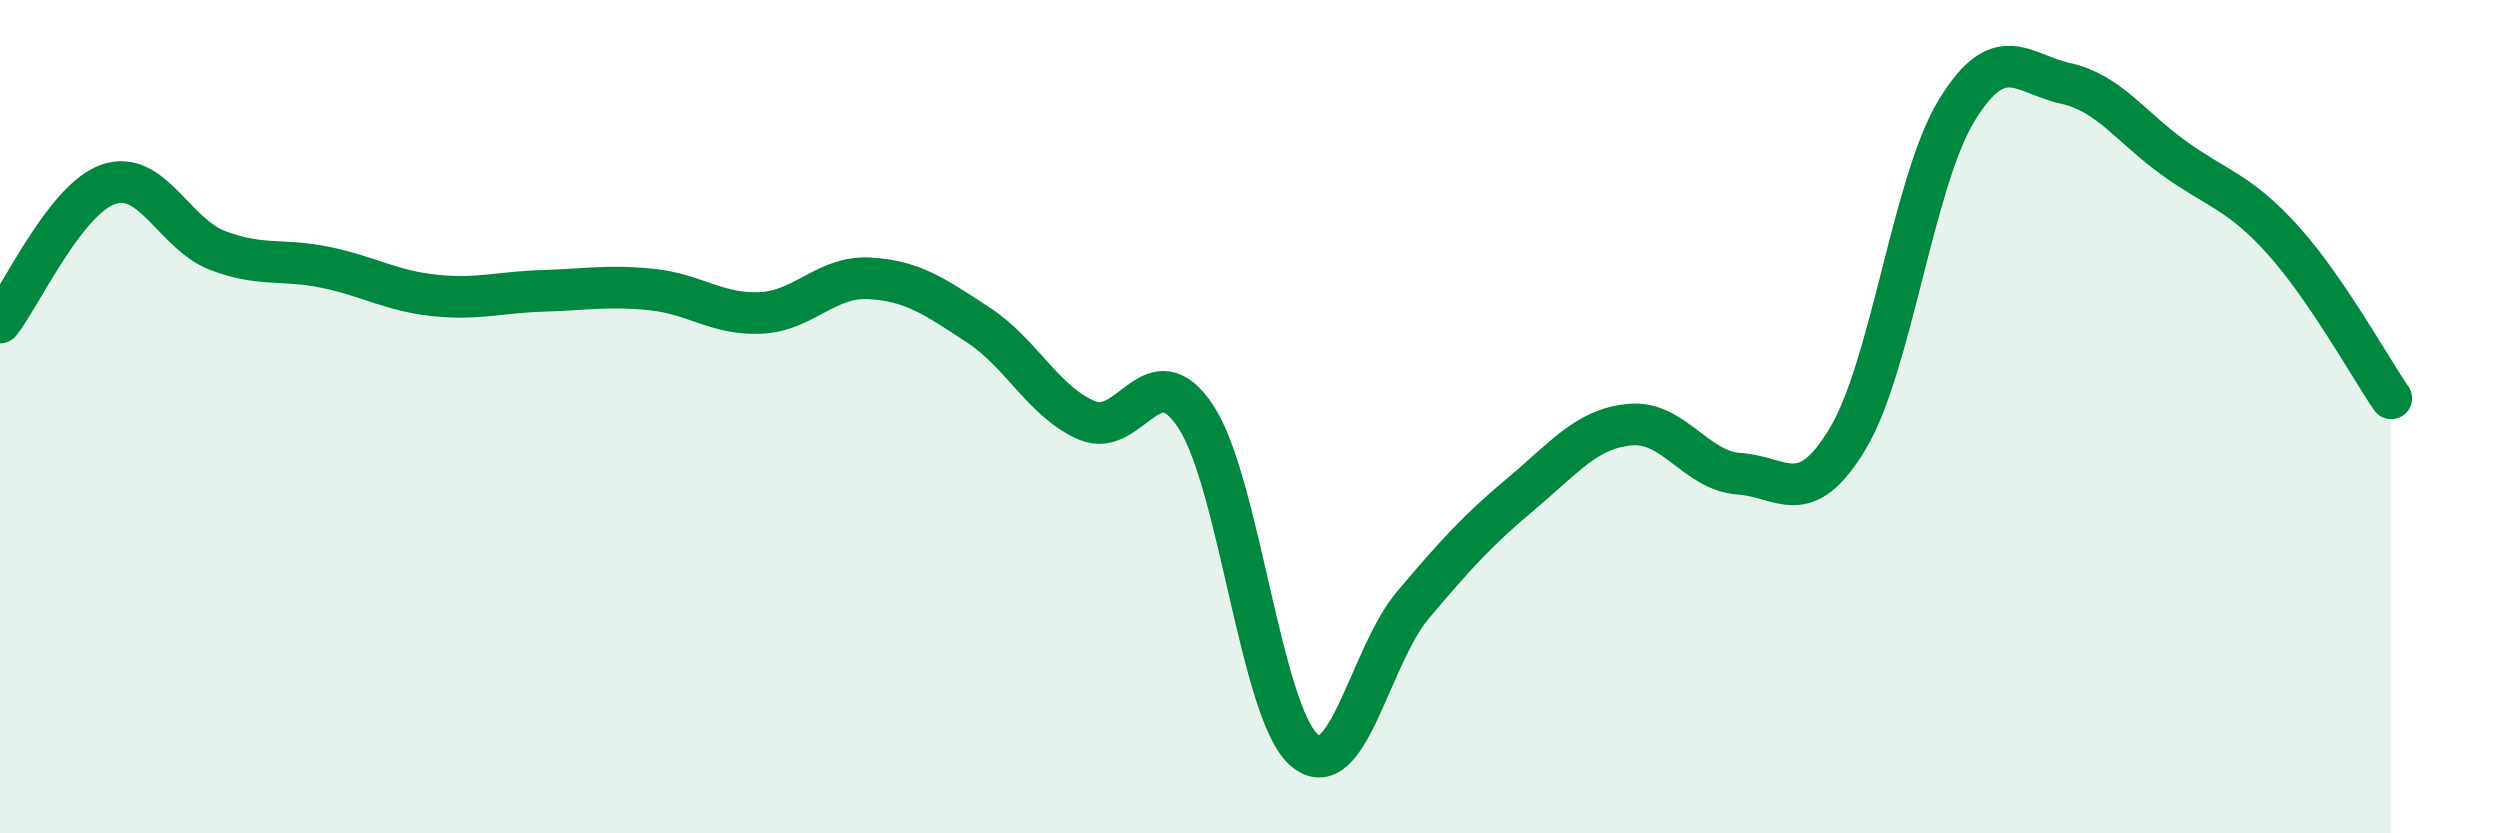 
    <svg width="60" height="20" viewBox="0 0 60 20" xmlns="http://www.w3.org/2000/svg">
      <path
        d="M 0,7.74 C 0.52,7.08 1.57,4.77 2.61,4.42 C 3.65,4.07 4.18,5.61 5.22,6.01 C 6.26,6.41 6.79,6.2 7.83,6.42 C 8.87,6.64 9.39,6.98 10.43,7.09 C 11.47,7.2 12,7.01 13.04,6.98 C 14.08,6.95 14.61,6.84 15.65,6.95 C 16.69,7.06 17.22,7.56 18.26,7.51 C 19.3,7.46 19.83,6.62 20.87,6.68 C 21.91,6.74 22.44,7.12 23.48,7.8 C 24.52,8.48 25.05,9.65 26.09,10.09 C 27.13,10.53 27.66,8.42 28.7,10 C 29.74,11.58 30.26,17.1 31.3,18 C 32.34,18.9 32.87,15.75 33.91,14.52 C 34.95,13.29 35.48,12.71 36.52,11.84 C 37.56,10.97 38.09,10.28 39.13,10.19 C 40.17,10.1 40.7,11.3 41.74,11.37 C 42.78,11.44 43.31,12.26 44.35,10.52 C 45.39,8.78 45.92,4.35 46.96,2.65 C 48,0.95 48.53,1.77 49.57,2 C 50.61,2.23 51.13,3.04 52.17,3.79 C 53.21,4.54 53.74,4.6 54.78,5.75 C 55.82,6.9 56.87,8.8 57.39,9.56L57.39 20L0 20Z"
        fill="#008740"
        opacity="0.1"
        stroke-linecap="round"
        stroke-linejoin="round"
      />
      <path
        d="M 0,7.74 C 0.52,7.08 1.57,4.77 2.61,4.42 C 3.65,4.07 4.18,5.61 5.22,6.01 C 6.26,6.41 6.79,6.2 7.83,6.42 C 8.87,6.64 9.39,6.98 10.43,7.09 C 11.47,7.2 12,7.01 13.04,6.98 C 14.08,6.95 14.61,6.84 15.65,6.95 C 16.69,7.06 17.22,7.56 18.26,7.51 C 19.3,7.46 19.83,6.62 20.87,6.68 C 21.91,6.74 22.44,7.12 23.48,7.8 C 24.52,8.48 25.05,9.65 26.09,10.09 C 27.13,10.53 27.66,8.42 28.7,10 C 29.74,11.58 30.26,17.1 31.3,18 C 32.34,18.9 32.87,15.75 33.91,14.52 C 34.95,13.29 35.48,12.71 36.52,11.84 C 37.56,10.97 38.09,10.28 39.13,10.19 C 40.17,10.1 40.7,11.3 41.74,11.37 C 42.78,11.44 43.31,12.26 44.35,10.52 C 45.39,8.78 45.92,4.35 46.96,2.65 C 48,0.95 48.53,1.77 49.57,2 C 50.61,2.23 51.13,3.04 52.17,3.79 C 53.21,4.54 53.74,4.6 54.78,5.75 C 55.82,6.9 56.87,8.8 57.39,9.56"
        stroke="#008740"
        stroke-width="1"
        fill="none"
        stroke-linecap="round"
        stroke-linejoin="round"
      />
    </svg>
  